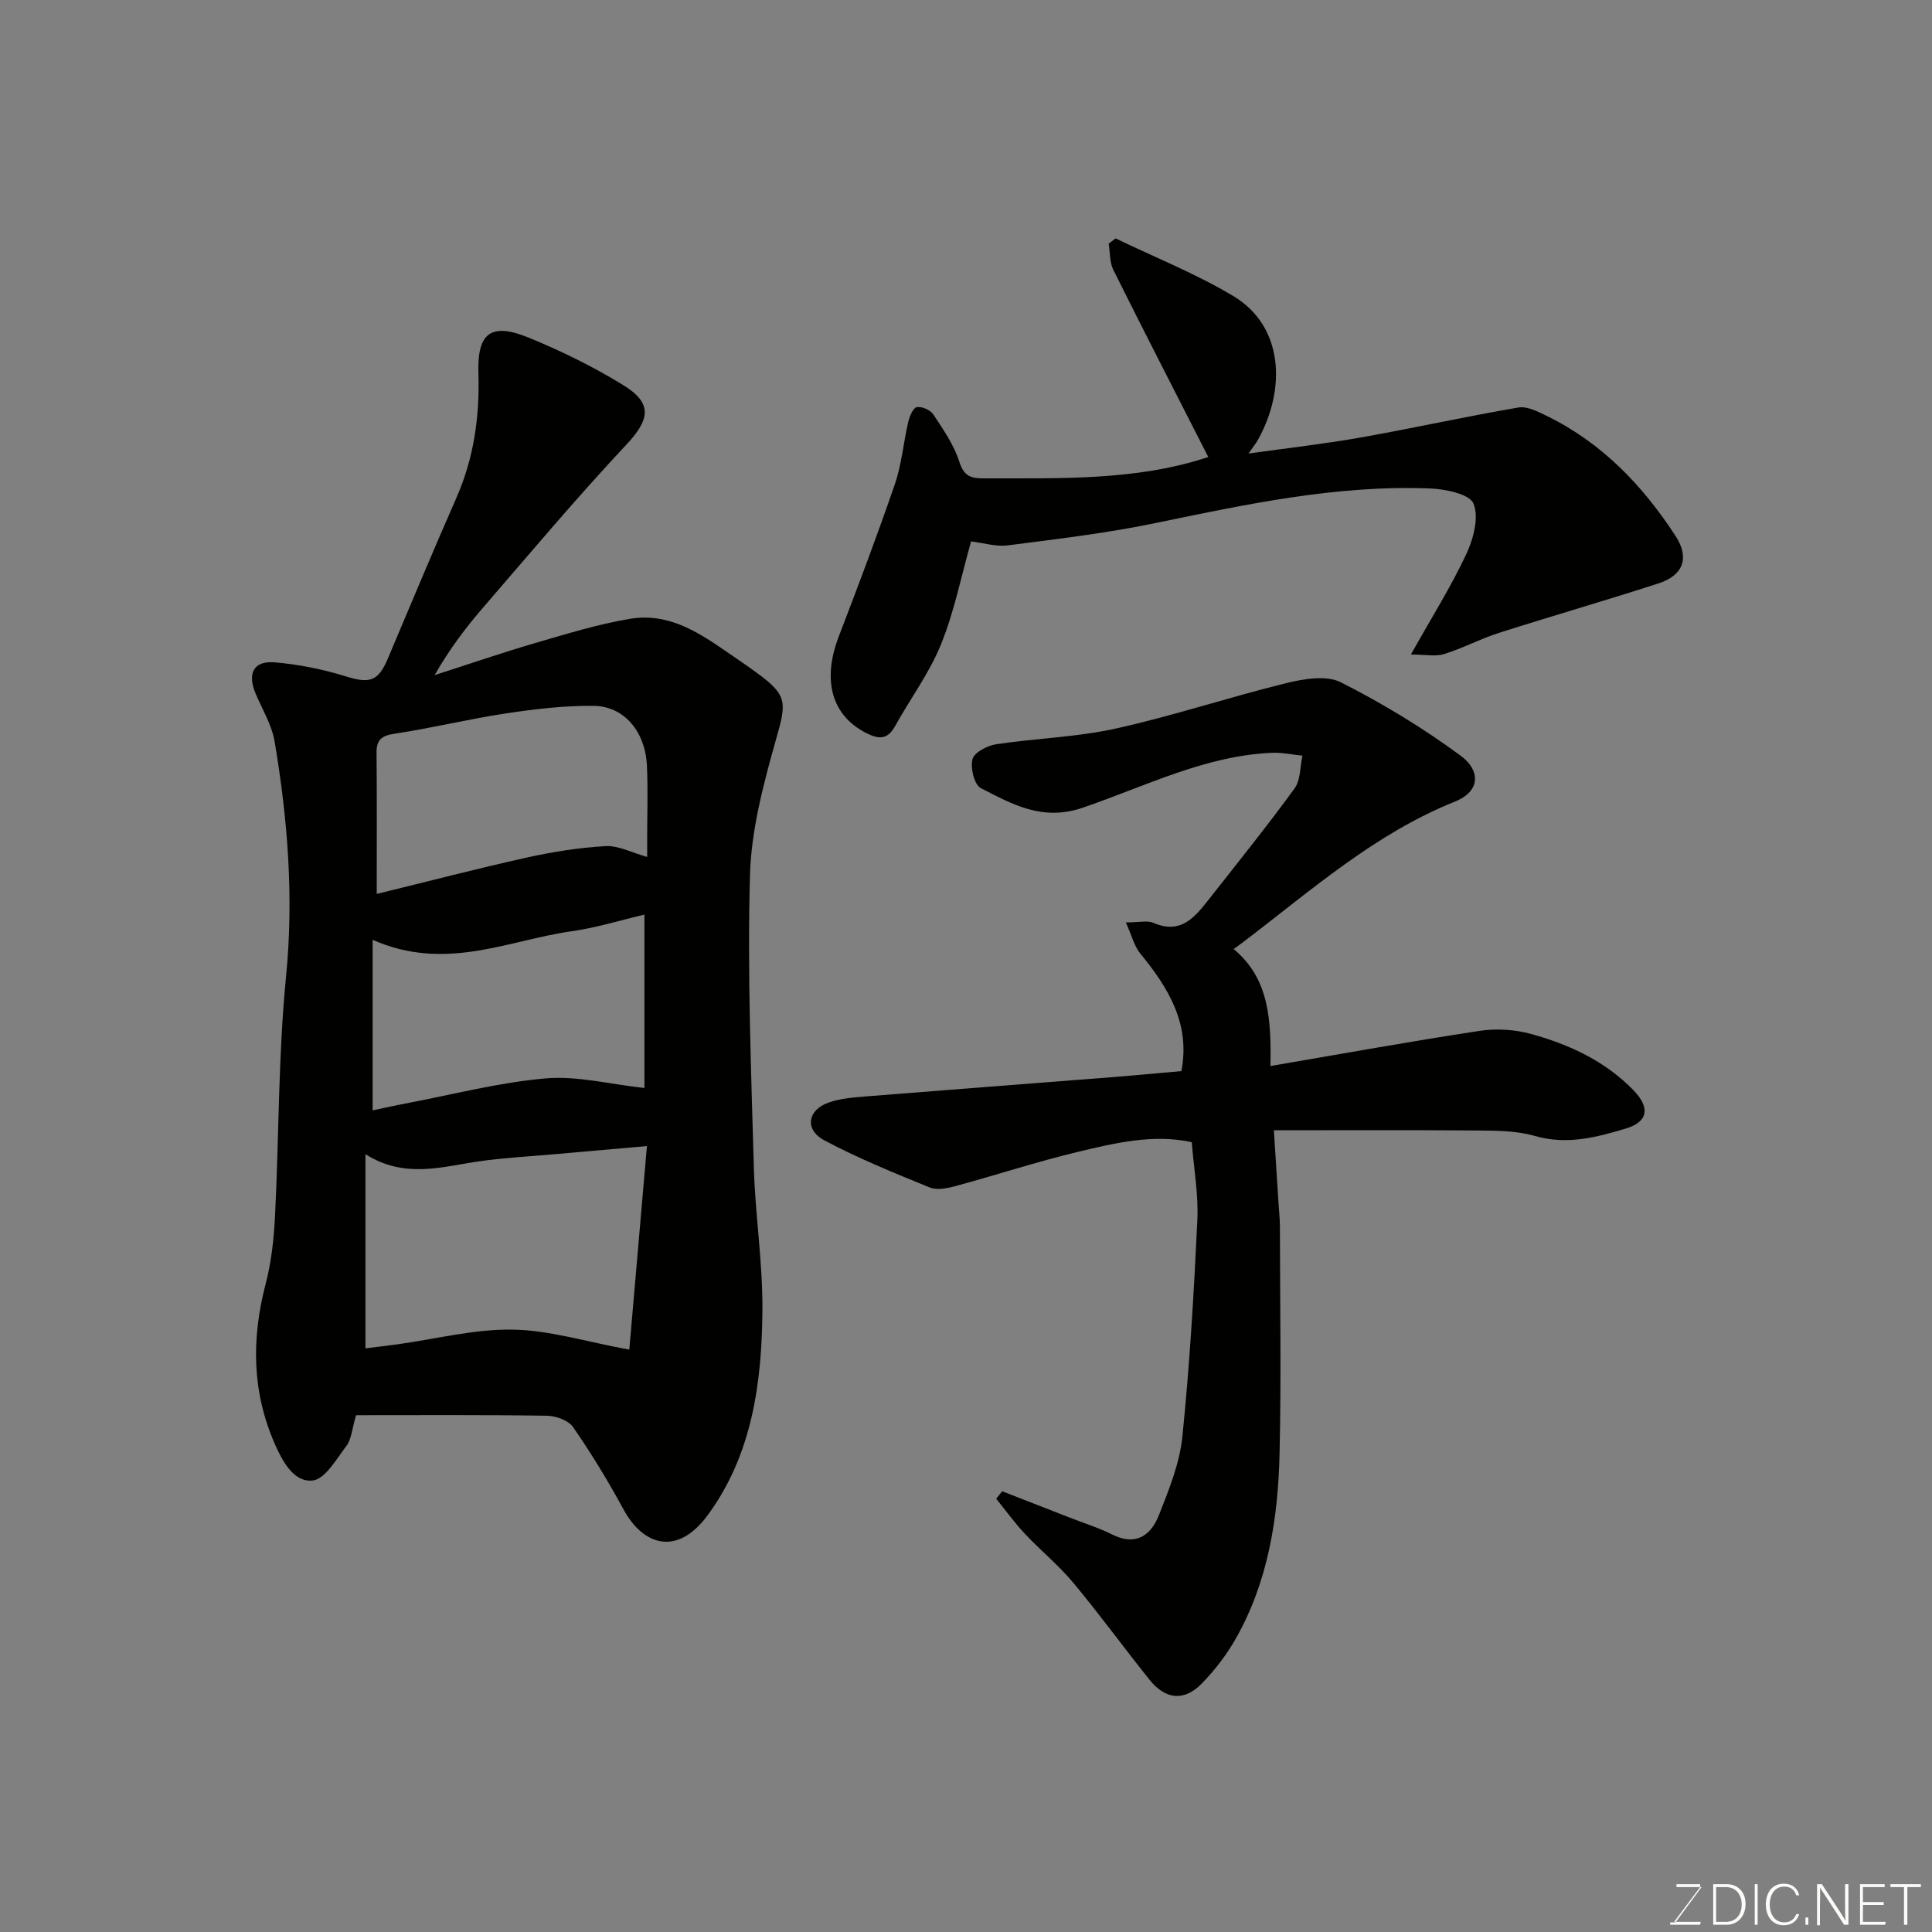 <svg enable-background="new 0 0 400 400" viewBox="0 0 400 400" xmlns="http://www.w3.org/2000/svg"><rect x="0" y="0" width="400" height="400" fill="#808080" stroke="none"/><path d="m73.72 293c-.88 2.99-.97 5-1.98 6.33-2.07 2.74-4.45 6.94-7.03 7.2-3.83.38-6.15-3.81-7.79-7.52-4.77-10.84-4.88-21.82-1.93-33.14 1.19-4.55 1.71-9.34 1.95-14.06.83-16.53.66-33.14 2.28-49.59 1.63-16.46.35-32.57-2.36-48.68-.58-3.45-2.56-6.67-3.95-9.97-1.74-4.14-.41-6.8 3.94-6.44 4.98.42 10 1.43 14.77 2.91 4.87 1.51 6.66 1.08 8.67-3.67 4.7-11.1 9.33-22.24 14.19-33.27 3.66-8.3 4.85-16.92 4.57-25.92-.25-8.29 2.64-10.44 10.37-7.29 6.74 2.75 13.36 6 19.56 9.81 6.25 3.83 5.57 7.17.62 12.45-10.18 10.86-19.77 22.28-29.51 33.56-3.62 4.19-6.98 8.6-10.11 14.07 6.85-2.2 13.66-4.55 20.57-6.57 6.55-1.91 13.11-3.95 19.82-5.08 9.27-1.57 16.13 4.19 23.18 8.94 1.08.73 2.14 1.5 3.19 2.27 6.36 4.65 6.1 6.08 3.94 13.71-2.6 9.2-5.15 18.75-5.41 28.21-.55 20.08.24 40.2.8 60.29.27 9.88 1.85 19.74 1.78 29.61-.1 15.01-2.09 29.91-11.26 42.45-6.43 8.79-13.48 6.29-17.48-1.07-3.18-5.87-6.67-11.59-10.46-17.08-.97-1.4-3.58-2.33-5.45-2.35-13.09-.2-26.19-.11-39.48-.11zm60.22-55.72c-7.48.66-13.51 1.18-19.54 1.72-5.07.45-10.17.71-15.2 1.44-7.7 1.1-15.39 3.67-23.54-1.48v40.2c2.22-.28 4.46-.54 6.69-.84 7.93-1.1 15.88-3.17 23.79-3.04 7.62.12 15.19 2.51 24.15 4.15 1.13-13.17 2.39-27.62 3.65-42.15zm-56.79-42.7v35.31c1.94-.41 4.47-.98 7.01-1.46 9.59-1.82 19.13-4.32 28.81-5.16 6.54-.57 13.29 1.21 20.45 1.99 0-11.39 0-23.56 0-35.9-4.95 1.16-9.96 2.72-15.09 3.45-13.15 1.85-26.04 8.45-41.18 1.77zm.85-9.5c10.79-2.64 20.86-5.27 31.02-7.52 5.37-1.19 10.87-2.07 16.35-2.38 2.65-.15 5.4 1.34 8.62 2.24 0-1.94 0-2.93 0-3.91 0-4.99.18-10-.05-14.98-.33-7.06-4.71-12.32-11.03-12.39-6.04-.07-12.14.66-18.13 1.56-7.72 1.16-15.34 3.04-23.06 4.2-2.73.41-3.78 1.25-3.76 3.97.09 9.48.04 18.96.04 29.21z" fill="#010100"/><path d="m255.42 196.5c7.3 6.04 7.79 14.5 7.61 24.21 14.8-2.53 29.02-5.11 43.3-7.28 3.46-.53 7.28-.29 10.66.64 7.94 2.18 15.37 5.63 21.23 11.68 3.48 3.6 3 6.52-1.63 7.91-6.08 1.82-12.2 3.44-18.8 1.53-3.72-1.08-7.82-1.1-11.76-1.13-13.8-.12-27.6-.05-42.29-.05.35 5.39.67 10.42.99 15.46.09 1.48.26 2.97.26 4.45.02 15.69.29 31.39-.07 47.07-.31 13.31-2.35 26.4-9.04 38.23-1.92 3.39-4.37 6.59-7.1 9.37-3.63 3.71-7.5 3.29-10.8-.83-5.32-6.65-10.34-13.55-15.79-20.09-3.02-3.62-6.74-6.65-9.98-10.1-2.14-2.28-3.99-4.84-5.96-7.27.41-.52.83-1.03 1.24-1.55l14.16 5.52c2.88 1.13 5.86 2.05 8.61 3.43 4.93 2.47 8.03.18 9.69-4.03 2.07-5.25 4.29-10.71 4.85-16.24 1.52-14.91 2.39-29.89 3.1-44.86.25-5.23-.72-10.51-1.16-16.1-7.97-1.72-15.83.15-23.57 2.01-8.52 2.04-16.87 4.79-25.33 7.08-1.72.47-3.87.9-5.38.28-7.36-3-14.76-6.01-21.77-9.73-4.16-2.21-3.53-6.31.9-7.85 2.42-.84 5.11-1.05 7.7-1.26 17.05-1.37 34.12-2.66 51.17-4 4.6-.36 9.18-.81 14.13-1.24 1.89-9.74-2.65-17.21-8.5-24.33-1.27-1.55-1.77-3.74-2.99-6.45 2.79 0 4.46-.46 5.7.08 5.7 2.49 8.61-1.21 11.52-4.91 5.97-7.59 12.03-15.12 17.71-22.92 1.26-1.74 1.12-4.49 1.63-6.78-2.12-.21-4.25-.68-6.35-.59-13.97.62-26.35 7.02-39.22 11.39-8.31 2.82-14.53-.75-21.03-4.08-1.35-.69-2.19-4.2-1.72-6 .37-1.39 3.06-2.8 4.89-3.08 8.25-1.25 16.7-1.46 24.81-3.26 11.87-2.63 23.46-6.5 35.28-9.4 3.62-.89 8.28-1.68 11.28-.17 8.68 4.39 17.1 9.5 24.92 15.28 3.81 2.82 4.25 7.2-1.35 9.45-16.47 6.6-29.62 18.28-43.5 28.84-.79.61-1.59 1.18-2.25 1.67z" fill="#010100"/><path d="m292.11 135.51c4.31-7.69 8.31-14.04 11.47-20.79 1.48-3.16 2.66-7.61 1.49-10.46-.81-1.98-5.82-3.01-9-3.13-19.34-.76-38.11 3.29-56.91 7.18-10.05 2.08-20.29 3.29-30.49 4.6-2.51.32-5.16-.53-7.62-.82-2.03 7.18-3.47 14.52-6.23 21.33-2.42 5.97-6.4 11.3-9.55 16.99-1.6 2.89-3.53 2.59-6.02 1.31-7.1-3.66-9.06-10.92-5.58-19.98 4.02-10.47 7.99-20.96 11.62-31.56 1.41-4.12 1.76-8.59 2.76-12.86.27-1.14 1.01-2.9 1.77-3.03 1.05-.18 2.8.59 3.41 1.51 2.06 3.13 4.29 6.32 5.4 9.83.94 2.95 2.38 3.42 4.96 3.41 15.77-.05 31.6.56 46.57-4.42-6.52-12.8-13.17-25.72-19.65-38.73-.79-1.58-.67-3.62-.97-5.45.48-.36.96-.72 1.44-1.08 8.14 3.93 16.61 7.3 24.34 11.92 10.51 6.29 10.92 19.31 5.18 29.68-.45.81-1.04 1.54-2.01 2.94 8.28-1.16 15.82-2.01 23.28-3.33 10.89-1.93 21.7-4.34 32.6-6.2 1.83-.31 4.08.86 5.93 1.77 11.4 5.58 19.85 14.42 26.65 24.9 2.88 4.44 1.57 8.07-3.56 9.74-10.98 3.56-22.08 6.75-33.07 10.26-3.85 1.23-7.48 3.18-11.34 4.38-1.77.55-3.87.09-6.87.09z" fill="#010100"/><g fill="#fbfcfa"><path d="m346.9 398 5.4-7.3h-5.2v-.6h4.9v.6l-5.4 7.2h5.5l-.1.6h-6.2v-.5z"/><path d="m354.7 390.1h2.8c2.3 0 3.9 1.6 3.9 4.1s-1.6 4.3-3.9 4.3h-2.8zm.6 7.8h2c2.2 0 3.3-1.6 3.3-3.6 0-1.8-1-3.6-3.3-3.6h-2z"/><path d="m363.9 390.1v8.4h-.6v-8.4z"/><path d="m372.5 396.3c-.4 1.3-1.4 2.3-3.2 2.3-2.4 0-3.7-1.9-3.7-4.3 0-2.3 1.2-4.3 3.7-4.3 1.8 0 2.9 1 3.2 2.4h-.6c-.4-1.1-1.1-1.8-2.5-1.8-2.1 0-3 1.9-3 3.7s.9 3.7 3 3.7c1.4 0 2.1-.7 2.5-1.7z"/><path d="m373.8 398.5v-1.5h.6v1.5z"/><path d="m376.2 398.5v-8.4h1c1.3 2 4.4 6.6 4.9 7.6-.1-1.2-.1-2.4-.1-3.8v-3.8h.7v8.4h-.9c-1.2-1.9-4.4-6.8-5-7.7.1 1.1 0 2.3 0 3.9v3.9h-.6z"/><path d="m390 394.4h-4.3v3.5h4.7l-.1.6h-5.2v-8.4h5.1v.6h-4.5v3.1h4.3z"/><path d="m394.2 390.7h-2.8v-.6h6.3v.6h-2.8v7.8h-.7z"/></g></svg>
